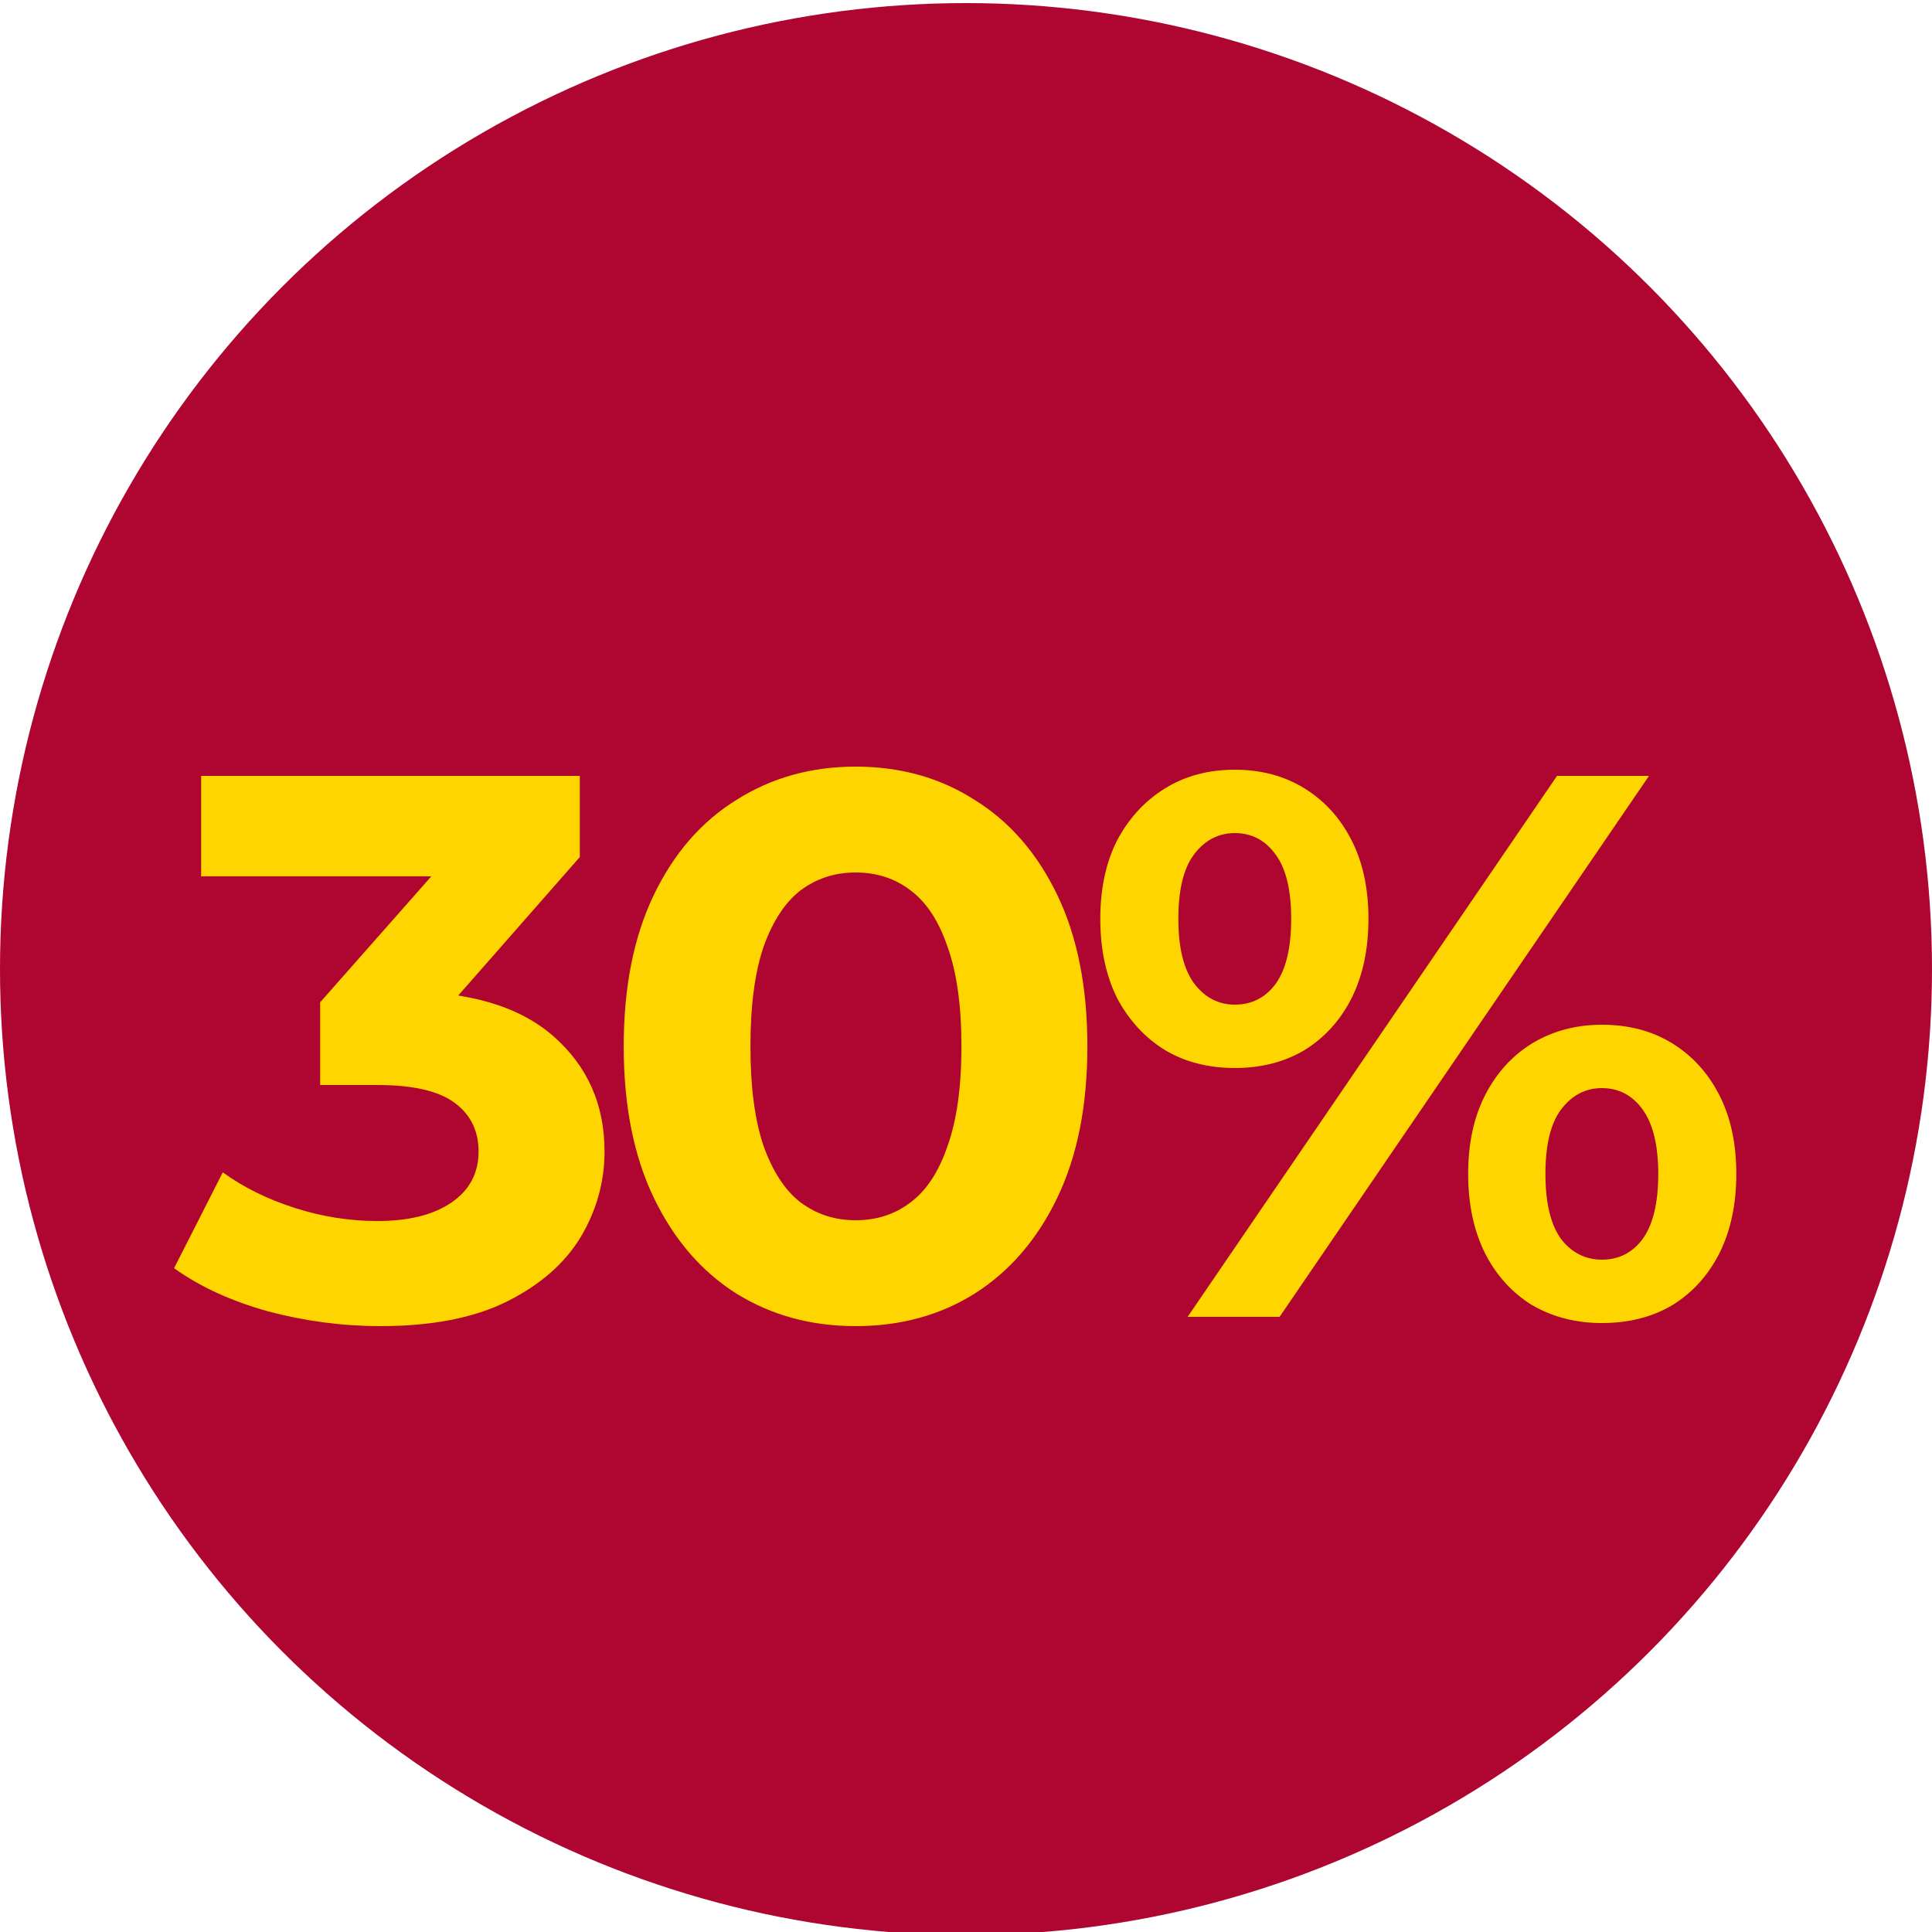 <?xml version="1.0" encoding="UTF-8"?> <svg xmlns="http://www.w3.org/2000/svg" width="100" height="100" viewBox="0 0 100 100" fill="none"> <g clip-path="url(#clip0_1811_1099)"> <circle cx="50" cy="50.16" r="50" fill="#AE0531"></circle> <g filter="url(#filter0_d_1811_1099)"> <path d="M19.691 64.64C17.744 64.64 15.811 64.387 13.891 63.88C11.971 63.347 10.344 62.6 9.011 61.64L11.531 56.68C12.597 57.453 13.837 58.067 15.251 58.52C16.664 58.974 18.091 59.2 19.531 59.2C21.157 59.2 22.437 58.88 23.371 58.24C24.304 57.6 24.771 56.72 24.771 55.6C24.771 54.533 24.357 53.694 23.531 53.08C22.704 52.467 21.371 52.16 19.531 52.16H16.571V47.88L24.371 39.04L25.091 41.36H10.411V36.16H30.011V40.36L22.251 49.2L18.971 47.32H20.851C24.291 47.32 26.891 48.093 28.651 49.64C30.411 51.187 31.291 53.173 31.291 55.6C31.291 57.173 30.877 58.654 30.051 60.04C29.224 61.4 27.957 62.507 26.251 63.36C24.544 64.213 22.357 64.64 19.691 64.64ZM44.283 64.64C41.989 64.64 39.936 64.08 38.123 62.96C36.309 61.813 34.883 60.16 33.843 58C32.803 55.84 32.283 53.227 32.283 50.16C32.283 47.093 32.803 44.48 33.843 42.32C34.883 40.16 36.309 38.52 38.123 37.4C39.936 36.254 41.989 35.68 44.283 35.68C46.603 35.68 48.656 36.254 50.443 37.4C52.256 38.52 53.683 40.16 54.723 42.32C55.763 44.48 56.283 47.093 56.283 50.16C56.283 53.227 55.763 55.84 54.723 58C53.683 60.16 52.256 61.813 50.443 62.96C48.656 64.08 46.603 64.64 44.283 64.64ZM44.283 59.16C45.376 59.16 46.323 58.853 47.123 58.24C47.949 57.627 48.589 56.654 49.043 55.32C49.523 53.987 49.763 52.267 49.763 50.16C49.763 48.053 49.523 46.334 49.043 45C48.589 43.667 47.949 42.694 47.123 42.08C46.323 41.467 45.376 41.16 44.283 41.16C43.216 41.16 42.269 41.467 41.443 42.08C40.643 42.694 40.003 43.667 39.523 45C39.069 46.334 38.843 48.053 38.843 50.16C38.843 52.267 39.069 53.987 39.523 55.32C40.003 56.654 40.643 57.627 41.443 58.24C42.269 58.853 43.216 59.16 44.283 59.16ZM61.471 64.16L80.591 36.16H85.351L66.231 64.16H61.471ZM63.911 51.28C62.551 51.28 61.351 50.974 60.311 50.36C59.271 49.72 58.444 48.827 57.831 47.68C57.244 46.507 56.951 45.133 56.951 43.56C56.951 41.987 57.244 40.627 57.831 39.48C58.444 38.334 59.271 37.44 60.311 36.8C61.351 36.16 62.551 35.84 63.911 35.84C65.271 35.84 66.471 36.16 67.511 36.8C68.551 37.44 69.364 38.334 69.951 39.48C70.538 40.627 70.831 41.987 70.831 43.56C70.831 45.133 70.538 46.507 69.951 47.68C69.364 48.827 68.551 49.72 67.511 50.36C66.471 50.974 65.271 51.28 63.911 51.28ZM63.911 48C64.791 48 65.498 47.64 66.031 46.92C66.564 46.173 66.831 45.053 66.831 43.56C66.831 42.067 66.564 40.96 66.031 40.24C65.498 39.493 64.791 39.12 63.911 39.12C63.058 39.12 62.351 39.493 61.791 40.24C61.258 40.96 60.991 42.067 60.991 43.56C60.991 45.027 61.258 46.133 61.791 46.88C62.351 47.627 63.058 48 63.911 48ZM82.911 64.48C81.578 64.48 80.378 64.174 79.311 63.56C78.271 62.92 77.458 62.027 76.871 60.88C76.284 59.707 75.991 58.334 75.991 56.76C75.991 55.187 76.284 53.827 76.871 52.68C77.458 51.533 78.271 50.64 79.311 50C80.378 49.36 81.578 49.04 82.911 49.04C84.298 49.04 85.511 49.36 86.551 50C87.591 50.64 88.404 51.533 88.991 52.68C89.578 53.827 89.871 55.187 89.871 56.76C89.871 58.334 89.578 59.707 88.991 60.88C88.404 62.027 87.591 62.92 86.551 63.56C85.511 64.174 84.298 64.48 82.911 64.48ZM82.911 61.2C83.791 61.2 84.498 60.84 85.031 60.12C85.564 59.373 85.831 58.254 85.831 56.76C85.831 55.294 85.564 54.187 85.031 53.44C84.498 52.694 83.791 52.32 82.911 52.32C82.058 52.32 81.351 52.694 80.791 53.44C80.258 54.16 79.991 55.267 79.991 56.76C79.991 58.254 80.258 59.373 80.791 60.12C81.351 60.84 82.058 61.2 82.911 61.2Z" fill="#FFD500"></path> </g> </g> <defs> <filter id="filter0_d_1811_1099" x="5.011" y="35.68" width="88.86" height="36.961" filterUnits="userSpaceOnUse" color-interpolation-filters="sRGB"> <feFlood flood-opacity="0" result="BackgroundImageFix"></feFlood> <feColorMatrix in="SourceAlpha" type="matrix" values="0 0 0 0 0 0 0 0 0 0 0 0 0 0 0 0 0 0 127 0" result="hardAlpha"></feColorMatrix> <feOffset dy="4"></feOffset> <feGaussianBlur stdDeviation="2"></feGaussianBlur> <feComposite in2="hardAlpha" operator="out"></feComposite> <feColorMatrix type="matrix" values="0 0 0 0 0 0 0 0 0 0 0 0 0 0 0 0 0 0 0.25 0"></feColorMatrix> <feBlend mode="normal" in2="BackgroundImageFix" result="effect1_dropShadow_1811_1099"></feBlend> <feBlend mode="normal" in="SourceGraphic" in2="effect1_dropShadow_1811_1099" result="shape"></feBlend> </filter> <clipPath id="clip0_1811_1099"> <rect width="100" height="100" fill="white"></rect> </clipPath> </defs> </svg> 
